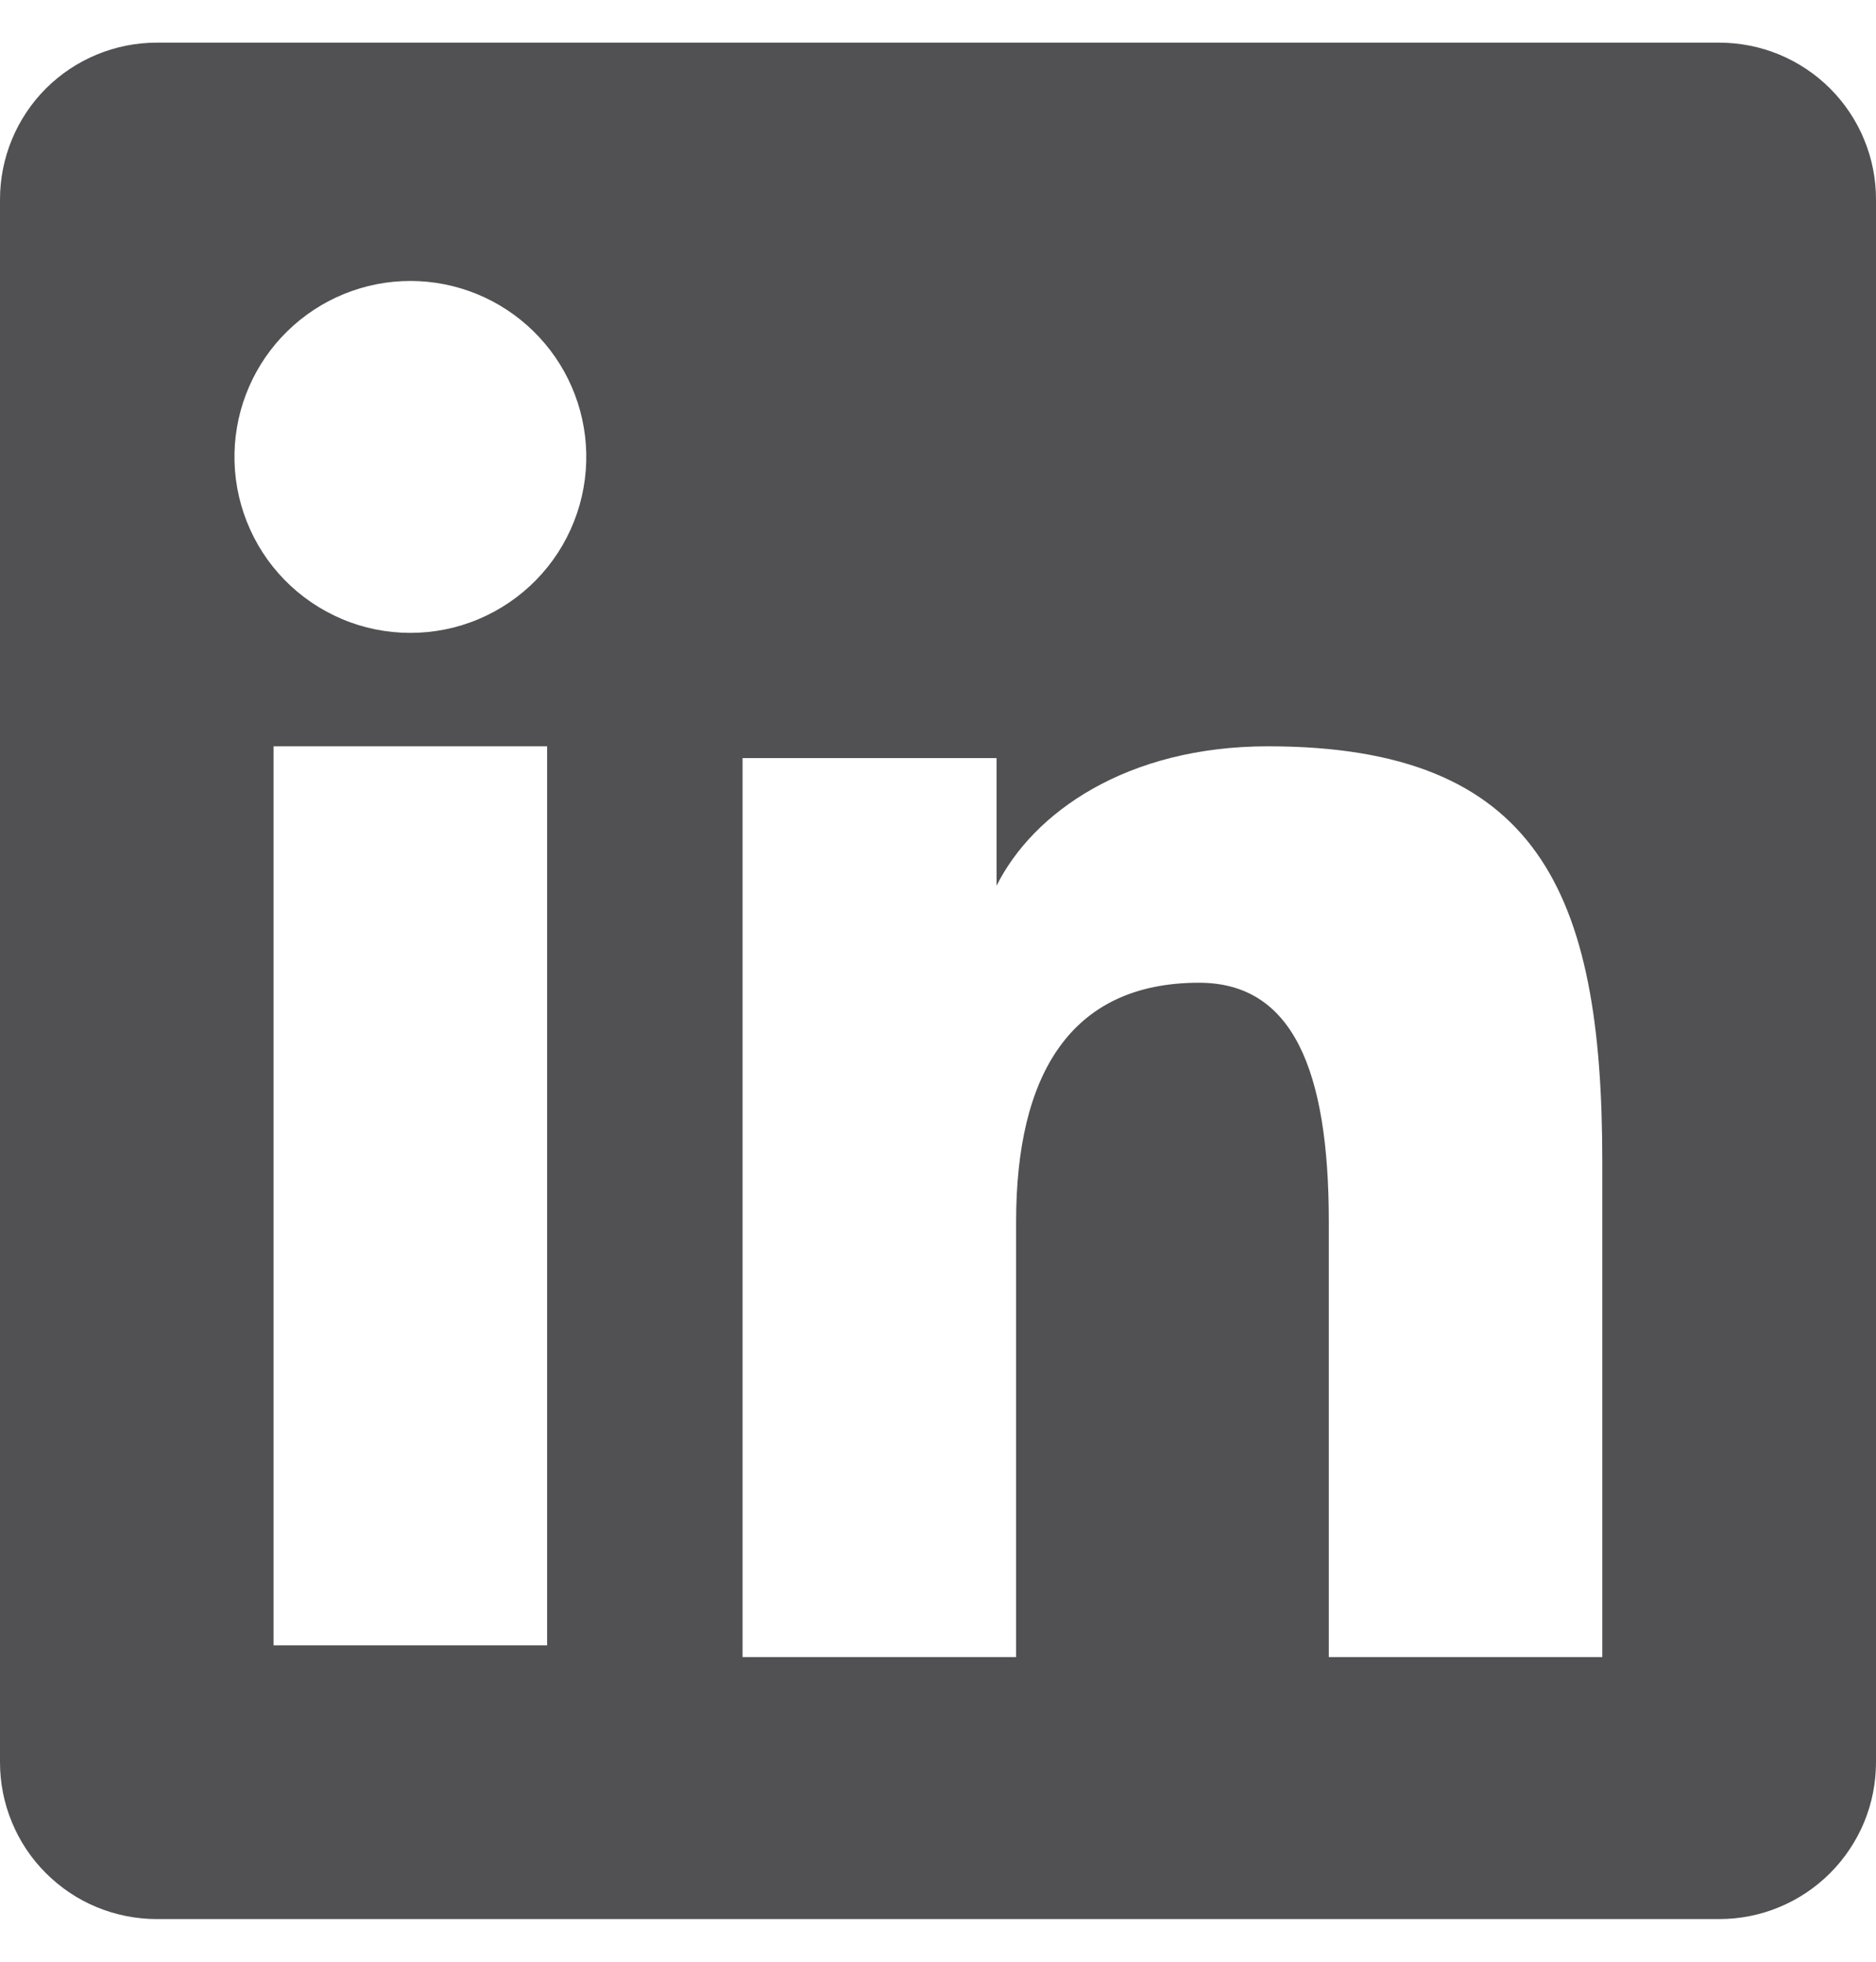 <svg width="22" height="23" viewBox="0 0 22 23" fill="none" xmlns="http://www.w3.org/2000/svg">
<path fill-rule="evenodd" clip-rule="evenodd" d="M2.7206e-07 2.338C2.7206e-07 1.851 0.194 1.383 0.538 1.038C0.883 0.694 1.351 0.5 1.838 0.5H20.16C20.402 0.5 20.641 0.547 20.864 0.639C21.087 0.731 21.29 0.867 21.461 1.037C21.632 1.208 21.768 1.411 21.86 1.634C21.953 1.857 22 2.096 22 2.338V20.66C22 20.902 21.953 21.141 21.861 21.364C21.768 21.587 21.633 21.79 21.462 21.961C21.291 22.132 21.088 22.268 20.865 22.36C20.642 22.453 20.403 22.5 20.161 22.5H1.838C1.597 22.5 1.357 22.452 1.134 22.36C0.911 22.268 0.709 22.132 0.538 21.961C0.367 21.791 0.232 21.588 0.14 21.365C0.047 21.142 -0 20.902 2.7206e-07 20.661V2.338ZM8.708 8.888H11.687V10.384C12.117 9.524 13.217 8.75 14.87 8.75C18.039 8.75 18.79 10.463 18.79 13.606V19.428H15.583V14.322C15.583 12.532 15.153 11.522 14.061 11.522C12.546 11.522 11.916 12.611 11.916 14.322V19.428H8.708V8.888ZM3.208 19.291H6.416V8.75H3.208V19.291ZM6.875 5.312C6.881 5.587 6.832 5.86 6.731 6.115C6.63 6.371 6.479 6.604 6.287 6.8C6.095 6.996 5.866 7.152 5.612 7.259C5.359 7.366 5.087 7.42 4.812 7.42C4.538 7.42 4.266 7.366 4.013 7.259C3.759 7.152 3.53 6.996 3.338 6.8C3.146 6.604 2.995 6.371 2.894 6.115C2.793 5.86 2.744 5.587 2.75 5.312C2.762 4.773 2.984 4.26 3.37 3.883C3.755 3.506 4.273 3.294 4.812 3.294C5.352 3.294 5.87 3.506 6.255 3.883C6.641 4.26 6.863 4.773 6.875 5.312Z" fill="#515154"/>
</svg>
